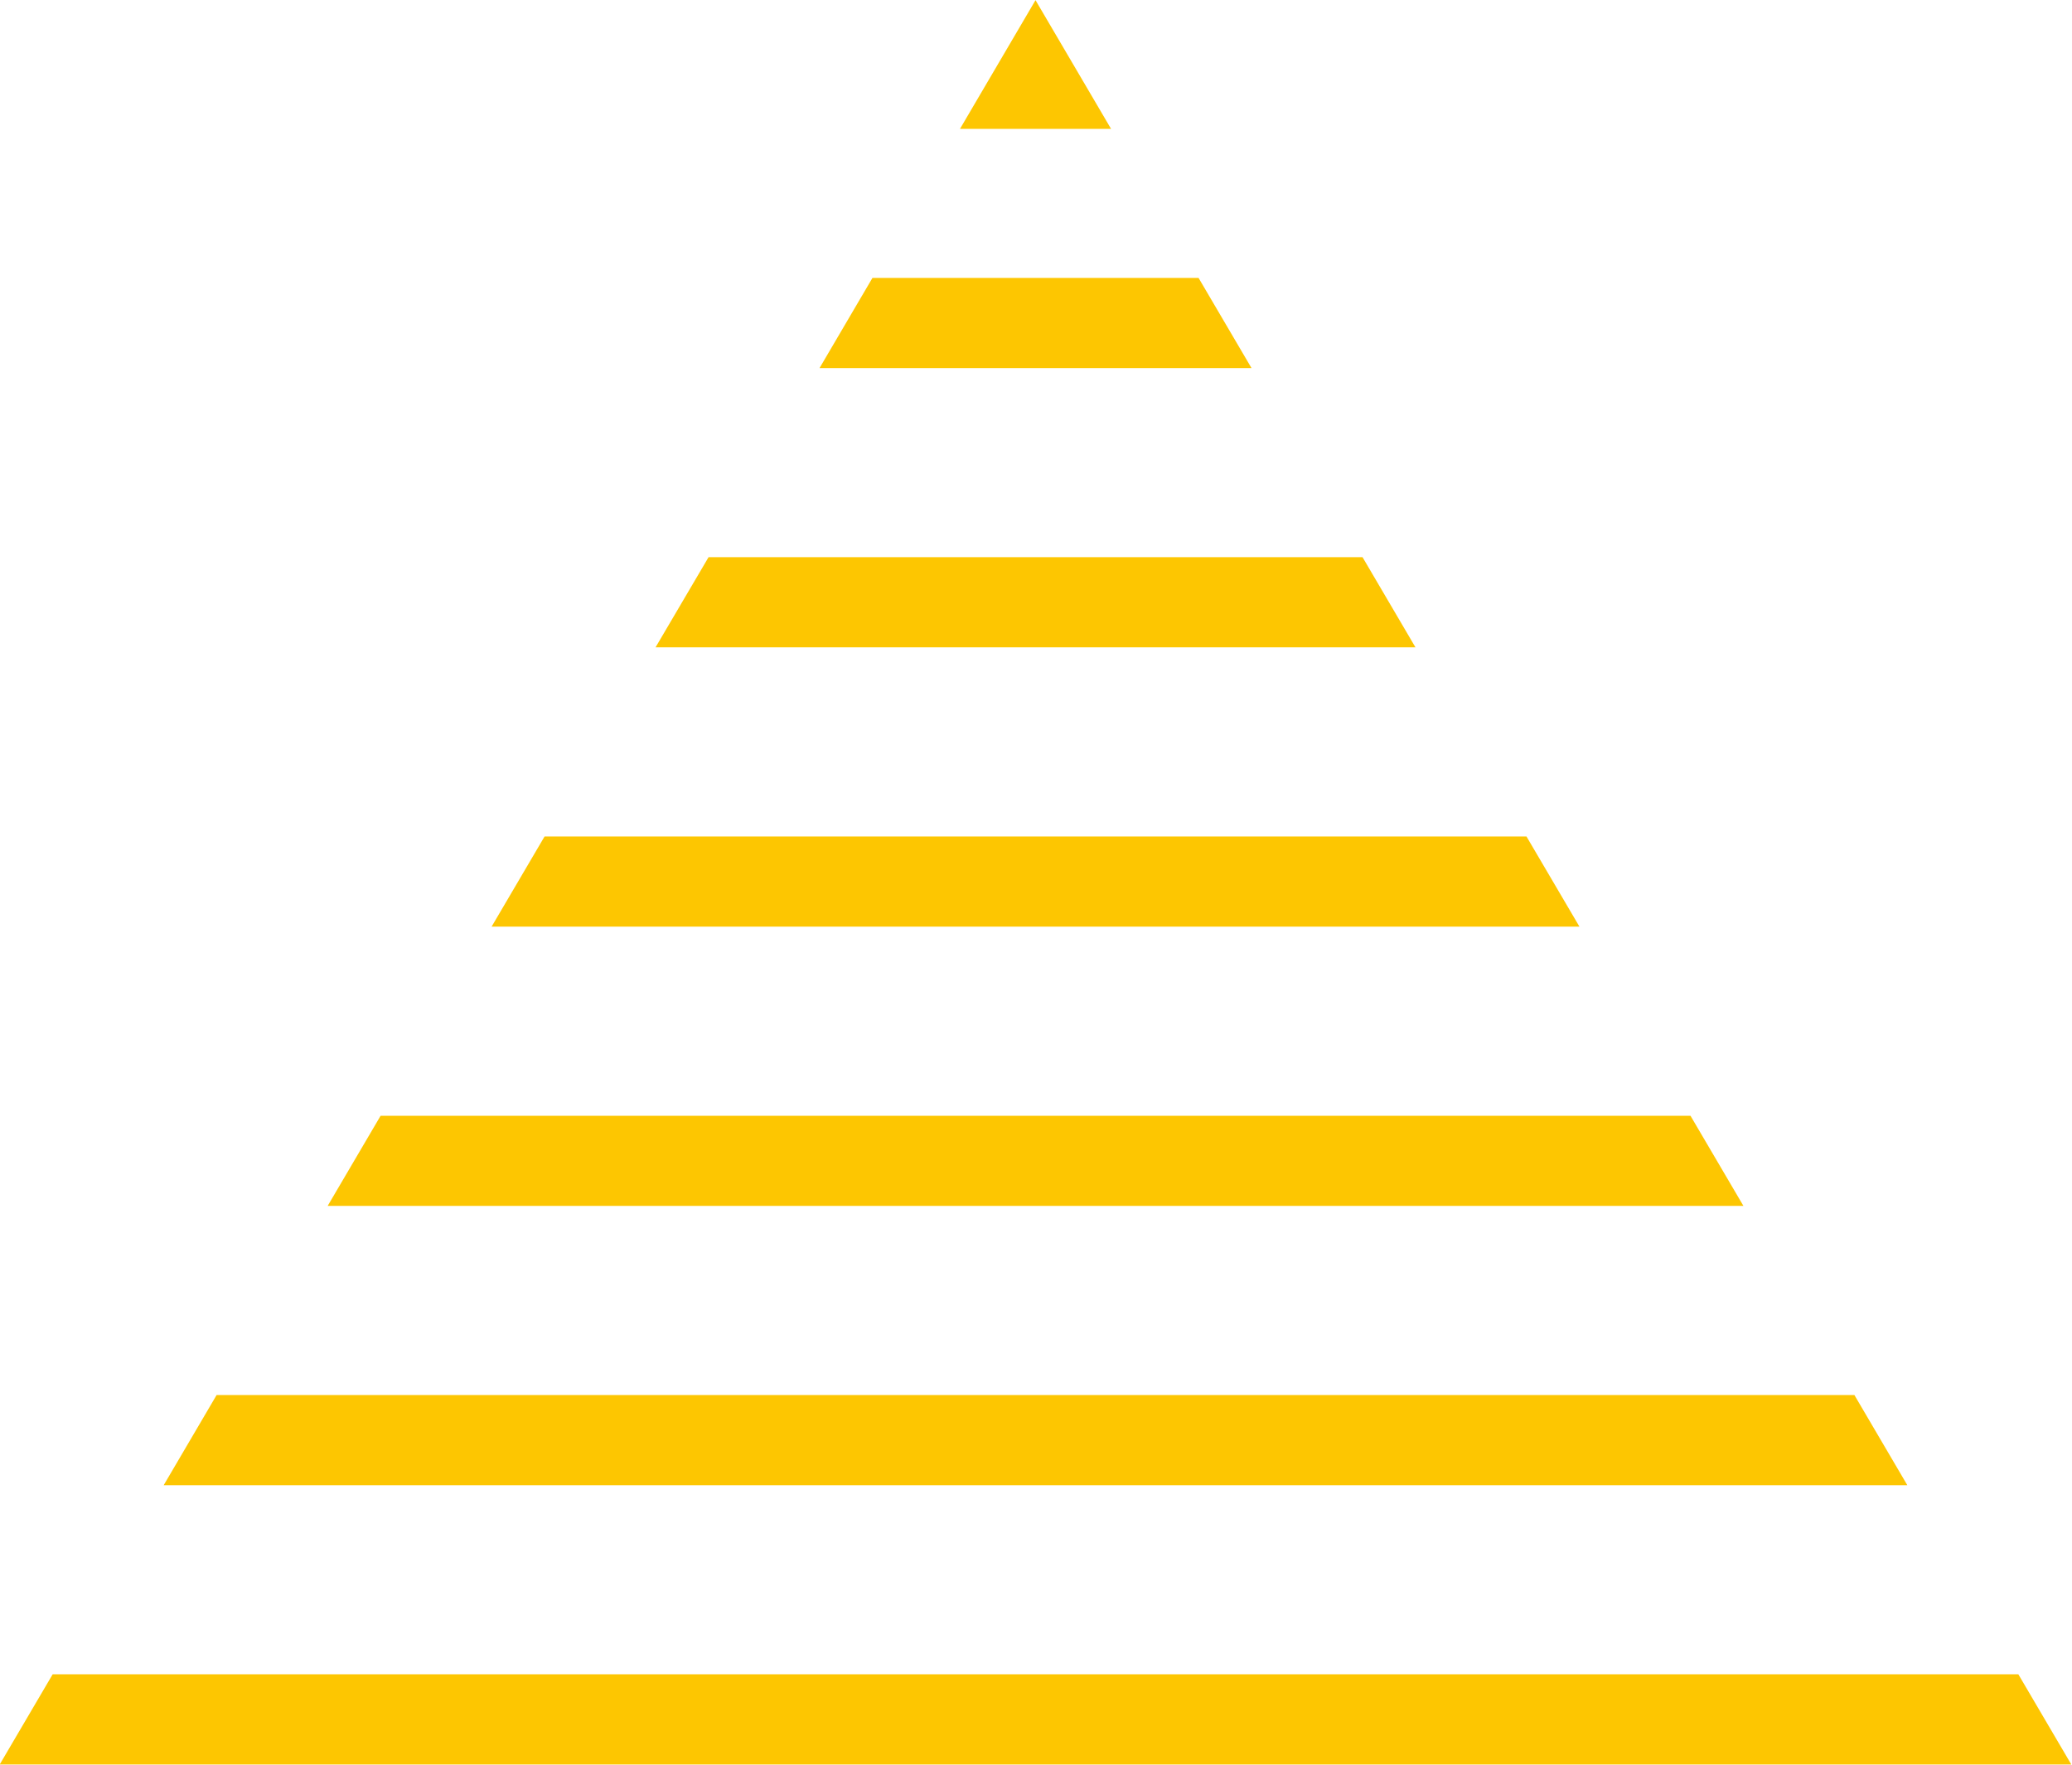 <?xml version="1.0" encoding="UTF-8" standalone="no"?><svg xmlns="http://www.w3.org/2000/svg" xmlns:xlink="http://www.w3.org/1999/xlink" fill="#fdc601" height="178.8" preserveAspectRatio="xMidYMid meet" version="1" viewBox="145.1 160.6 209.9 178.8" width="209.9" zoomAndPan="magnify"><g id="change1_1"><path d="M 211.508 226.191 L 288.492 226.191 L 283.129 217.055 L 216.879 217.055 Z M 228.121 197.895 L 271.883 197.895 L 266.52 188.762 L 233.48 188.762 Z M 242.348 173.66 L 257.656 173.66 L 250 160.617 Z M 150.434 330.246 L 145.07 339.383 L 354.93 339.383 L 349.566 330.246 Z M 178.293 282.785 L 321.715 282.785 L 316.352 273.652 L 183.656 273.652 Z M 161.68 311.086 L 338.32 311.086 L 332.957 301.949 L 167.043 301.949 Z M 200.266 245.355 L 299.738 245.355 L 305.102 254.488 L 194.902 254.488 L 200.266 245.355"/></g></svg>